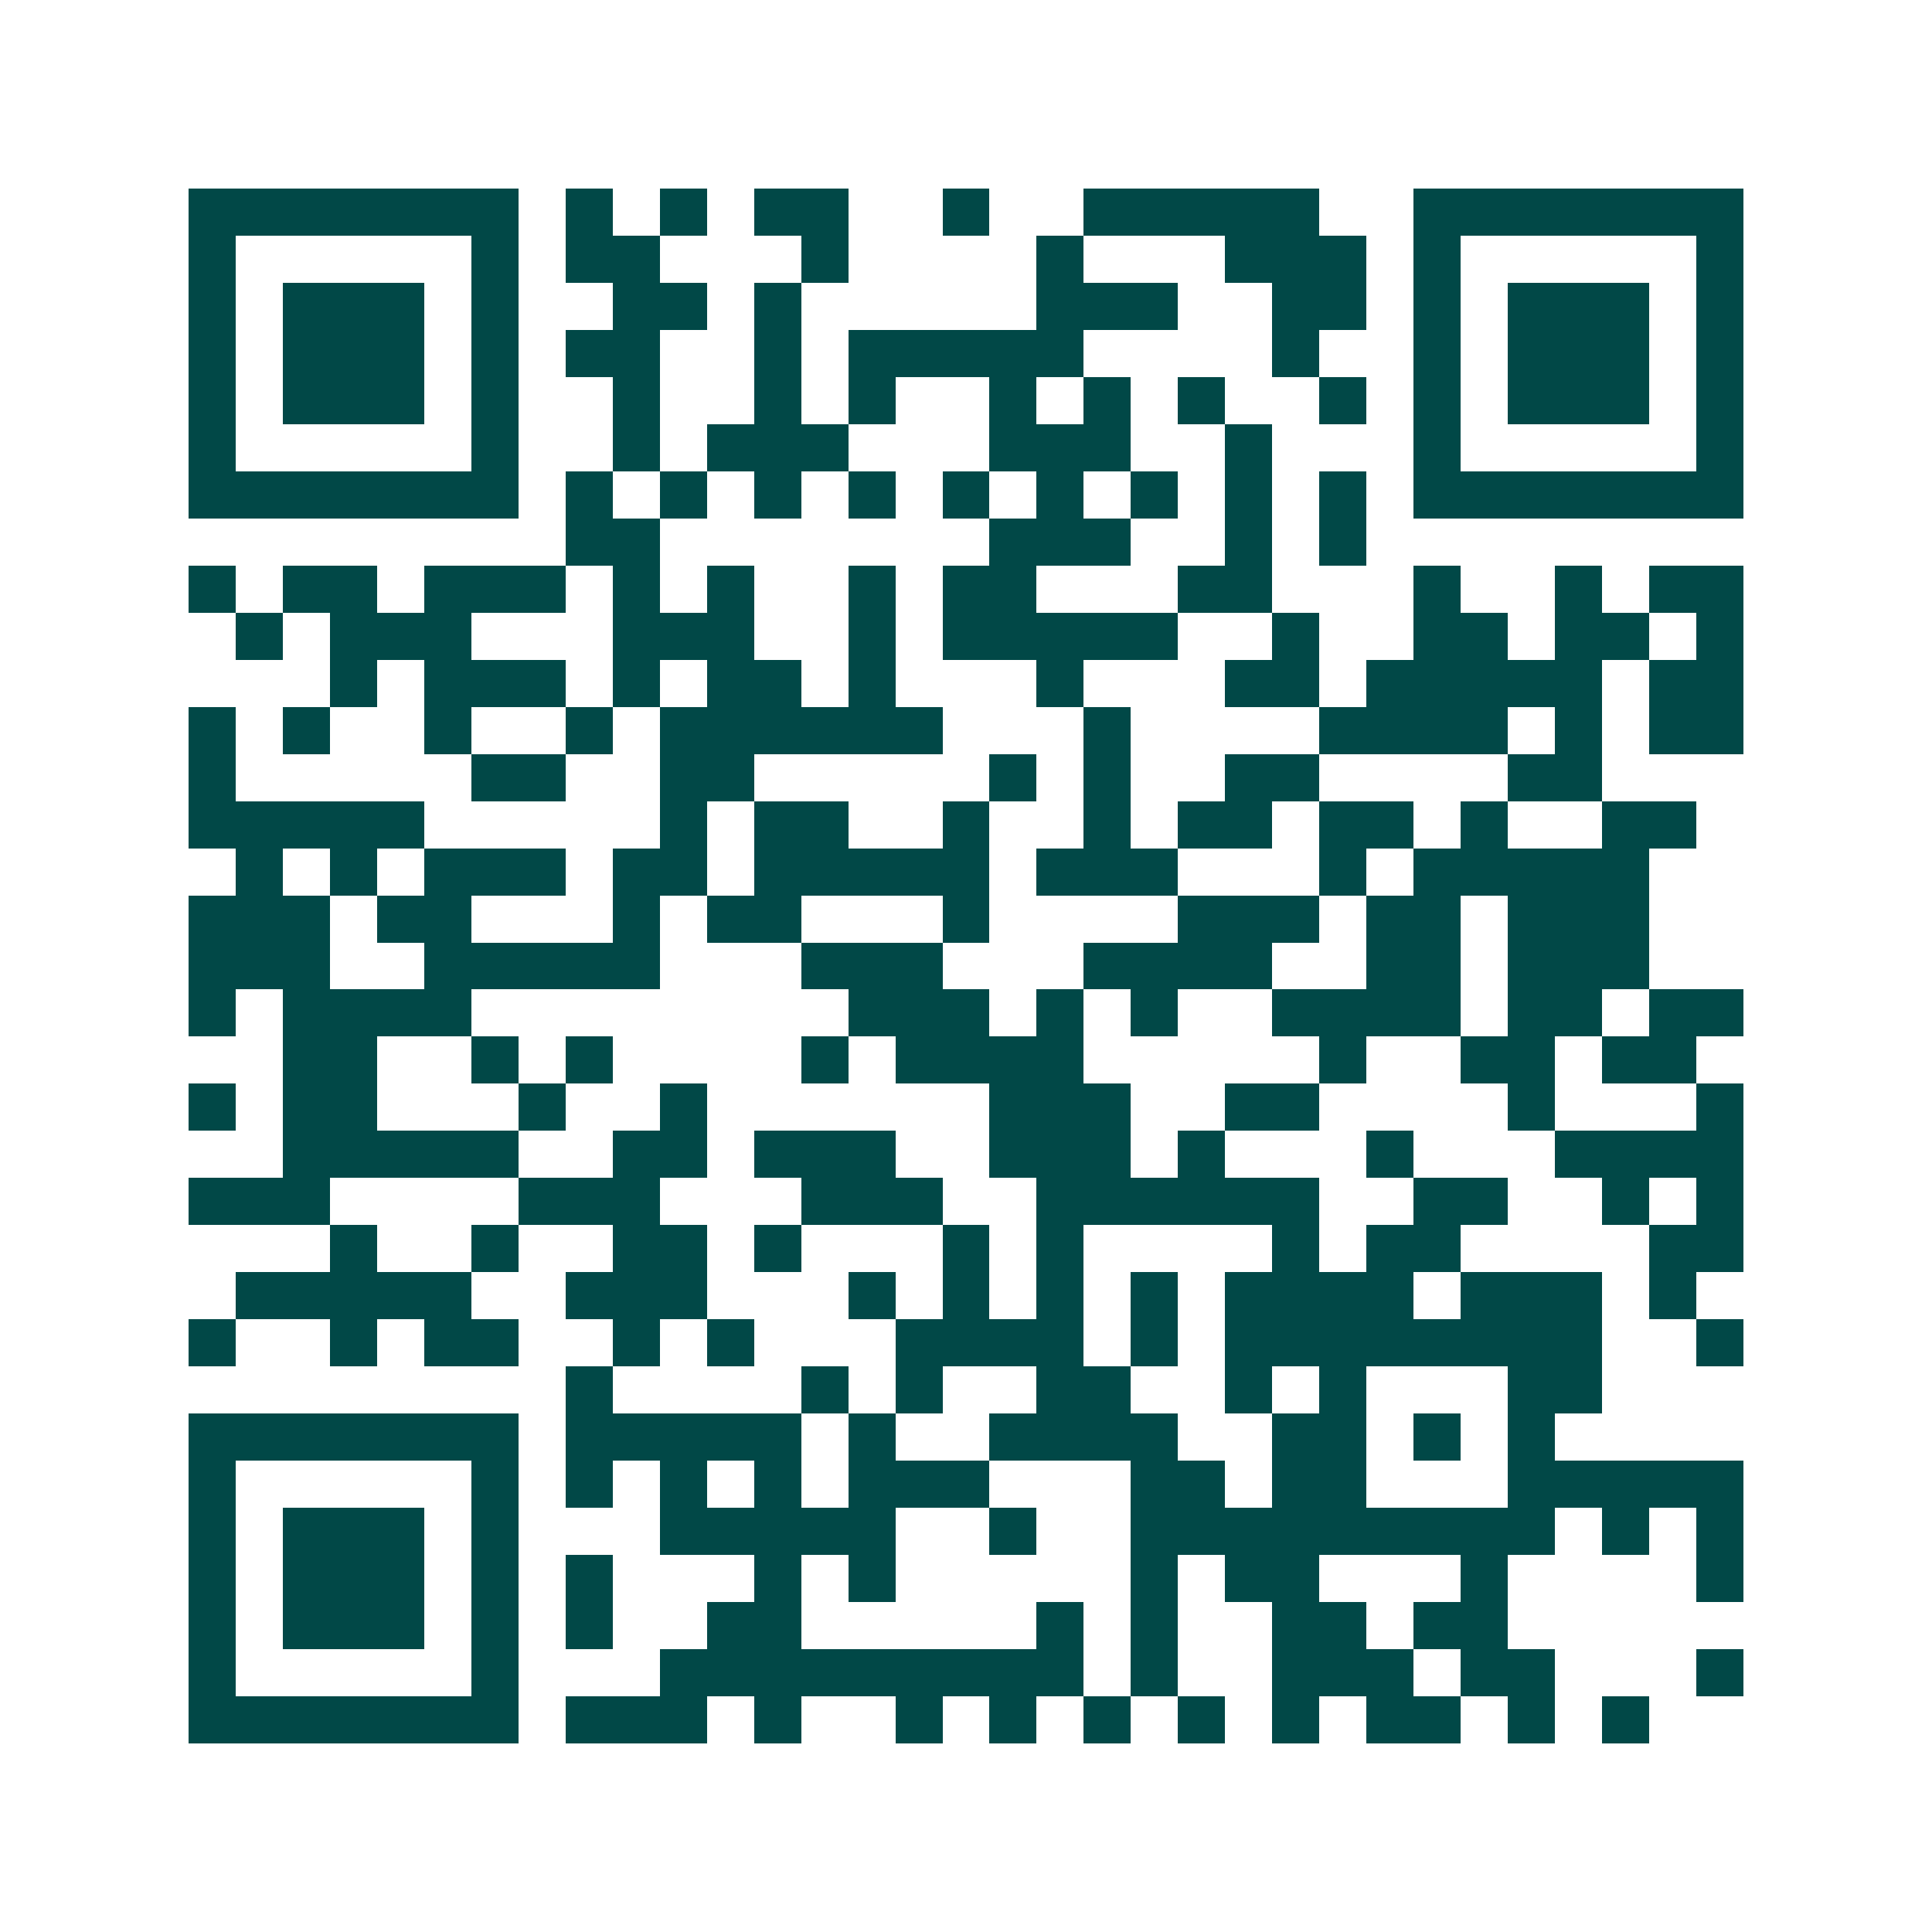 <svg xmlns="http://www.w3.org/2000/svg" width="200" height="200" viewBox="0 0 41 41" shape-rendering="crispEdges"><path fill="#ffffff" d="M0 0h41v41H0z"/><path stroke="#014847" d="M4 4.5h7m1 0h1m1 0h1m1 0h2m2 0h1m2 0h5m2 0h7M4 5.5h1m5 0h1m1 0h2m3 0h1m4 0h1m3 0h3m1 0h1m5 0h1M4 6.5h1m1 0h3m1 0h1m2 0h2m1 0h1m5 0h3m2 0h2m1 0h1m1 0h3m1 0h1M4 7.5h1m1 0h3m1 0h1m1 0h2m2 0h1m1 0h5m4 0h1m2 0h1m1 0h3m1 0h1M4 8.5h1m1 0h3m1 0h1m2 0h1m2 0h1m1 0h1m2 0h1m1 0h1m1 0h1m2 0h1m1 0h1m1 0h3m1 0h1M4 9.5h1m5 0h1m2 0h1m1 0h3m3 0h3m2 0h1m3 0h1m5 0h1M4 10.5h7m1 0h1m1 0h1m1 0h1m1 0h1m1 0h1m1 0h1m1 0h1m1 0h1m1 0h1m1 0h7M12 11.5h2m7 0h3m2 0h1m1 0h1M4 12.5h1m1 0h2m1 0h3m1 0h1m1 0h1m2 0h1m1 0h2m3 0h2m3 0h1m2 0h1m1 0h2M5 13.5h1m1 0h3m3 0h3m2 0h1m1 0h5m2 0h1m2 0h2m1 0h2m1 0h1M7 14.5h1m1 0h3m1 0h1m1 0h2m1 0h1m3 0h1m3 0h2m1 0h5m1 0h2M4 15.5h1m1 0h1m2 0h1m2 0h1m1 0h6m3 0h1m4 0h4m1 0h1m1 0h2M4 16.5h1m5 0h2m2 0h2m5 0h1m1 0h1m2 0h2m4 0h2M4 17.5h5m5 0h1m1 0h2m2 0h1m2 0h1m1 0h2m1 0h2m1 0h1m2 0h2M5 18.5h1m1 0h1m1 0h3m1 0h2m1 0h5m1 0h3m3 0h1m1 0h5M4 19.5h3m1 0h2m3 0h1m1 0h2m3 0h1m4 0h3m1 0h2m1 0h3M4 20.5h3m2 0h5m3 0h3m3 0h4m2 0h2m1 0h3M4 21.5h1m1 0h4m8 0h3m1 0h1m1 0h1m2 0h4m1 0h2m1 0h2M6 22.5h2m2 0h1m1 0h1m4 0h1m1 0h4m5 0h1m2 0h2m1 0h2M4 23.5h1m1 0h2m3 0h1m2 0h1m6 0h3m2 0h2m4 0h1m3 0h1M6 24.5h5m2 0h2m1 0h3m2 0h3m1 0h1m3 0h1m3 0h4M4 25.5h3m4 0h3m3 0h3m2 0h6m2 0h2m2 0h1m1 0h1M7 26.5h1m2 0h1m2 0h2m1 0h1m3 0h1m1 0h1m4 0h1m1 0h2m4 0h2M5 27.5h5m2 0h3m3 0h1m1 0h1m1 0h1m1 0h1m1 0h4m1 0h3m1 0h1M4 28.5h1m2 0h1m1 0h2m2 0h1m1 0h1m3 0h4m1 0h1m1 0h8m2 0h1M12 29.5h1m4 0h1m1 0h1m2 0h2m2 0h1m1 0h1m3 0h2M4 30.5h7m1 0h5m1 0h1m2 0h4m2 0h2m1 0h1m1 0h1M4 31.5h1m5 0h1m1 0h1m1 0h1m1 0h1m1 0h3m3 0h2m1 0h2m3 0h5M4 32.5h1m1 0h3m1 0h1m3 0h5m2 0h1m2 0h9m1 0h1m1 0h1M4 33.5h1m1 0h3m1 0h1m1 0h1m3 0h1m1 0h1m5 0h1m1 0h2m3 0h1m4 0h1M4 34.5h1m1 0h3m1 0h1m1 0h1m2 0h2m5 0h1m1 0h1m2 0h2m1 0h2M4 35.5h1m5 0h1m3 0h9m1 0h1m2 0h3m1 0h2m3 0h1M4 36.5h7m1 0h3m1 0h1m2 0h1m1 0h1m1 0h1m1 0h1m1 0h1m1 0h2m1 0h1m1 0h1"/></svg>
